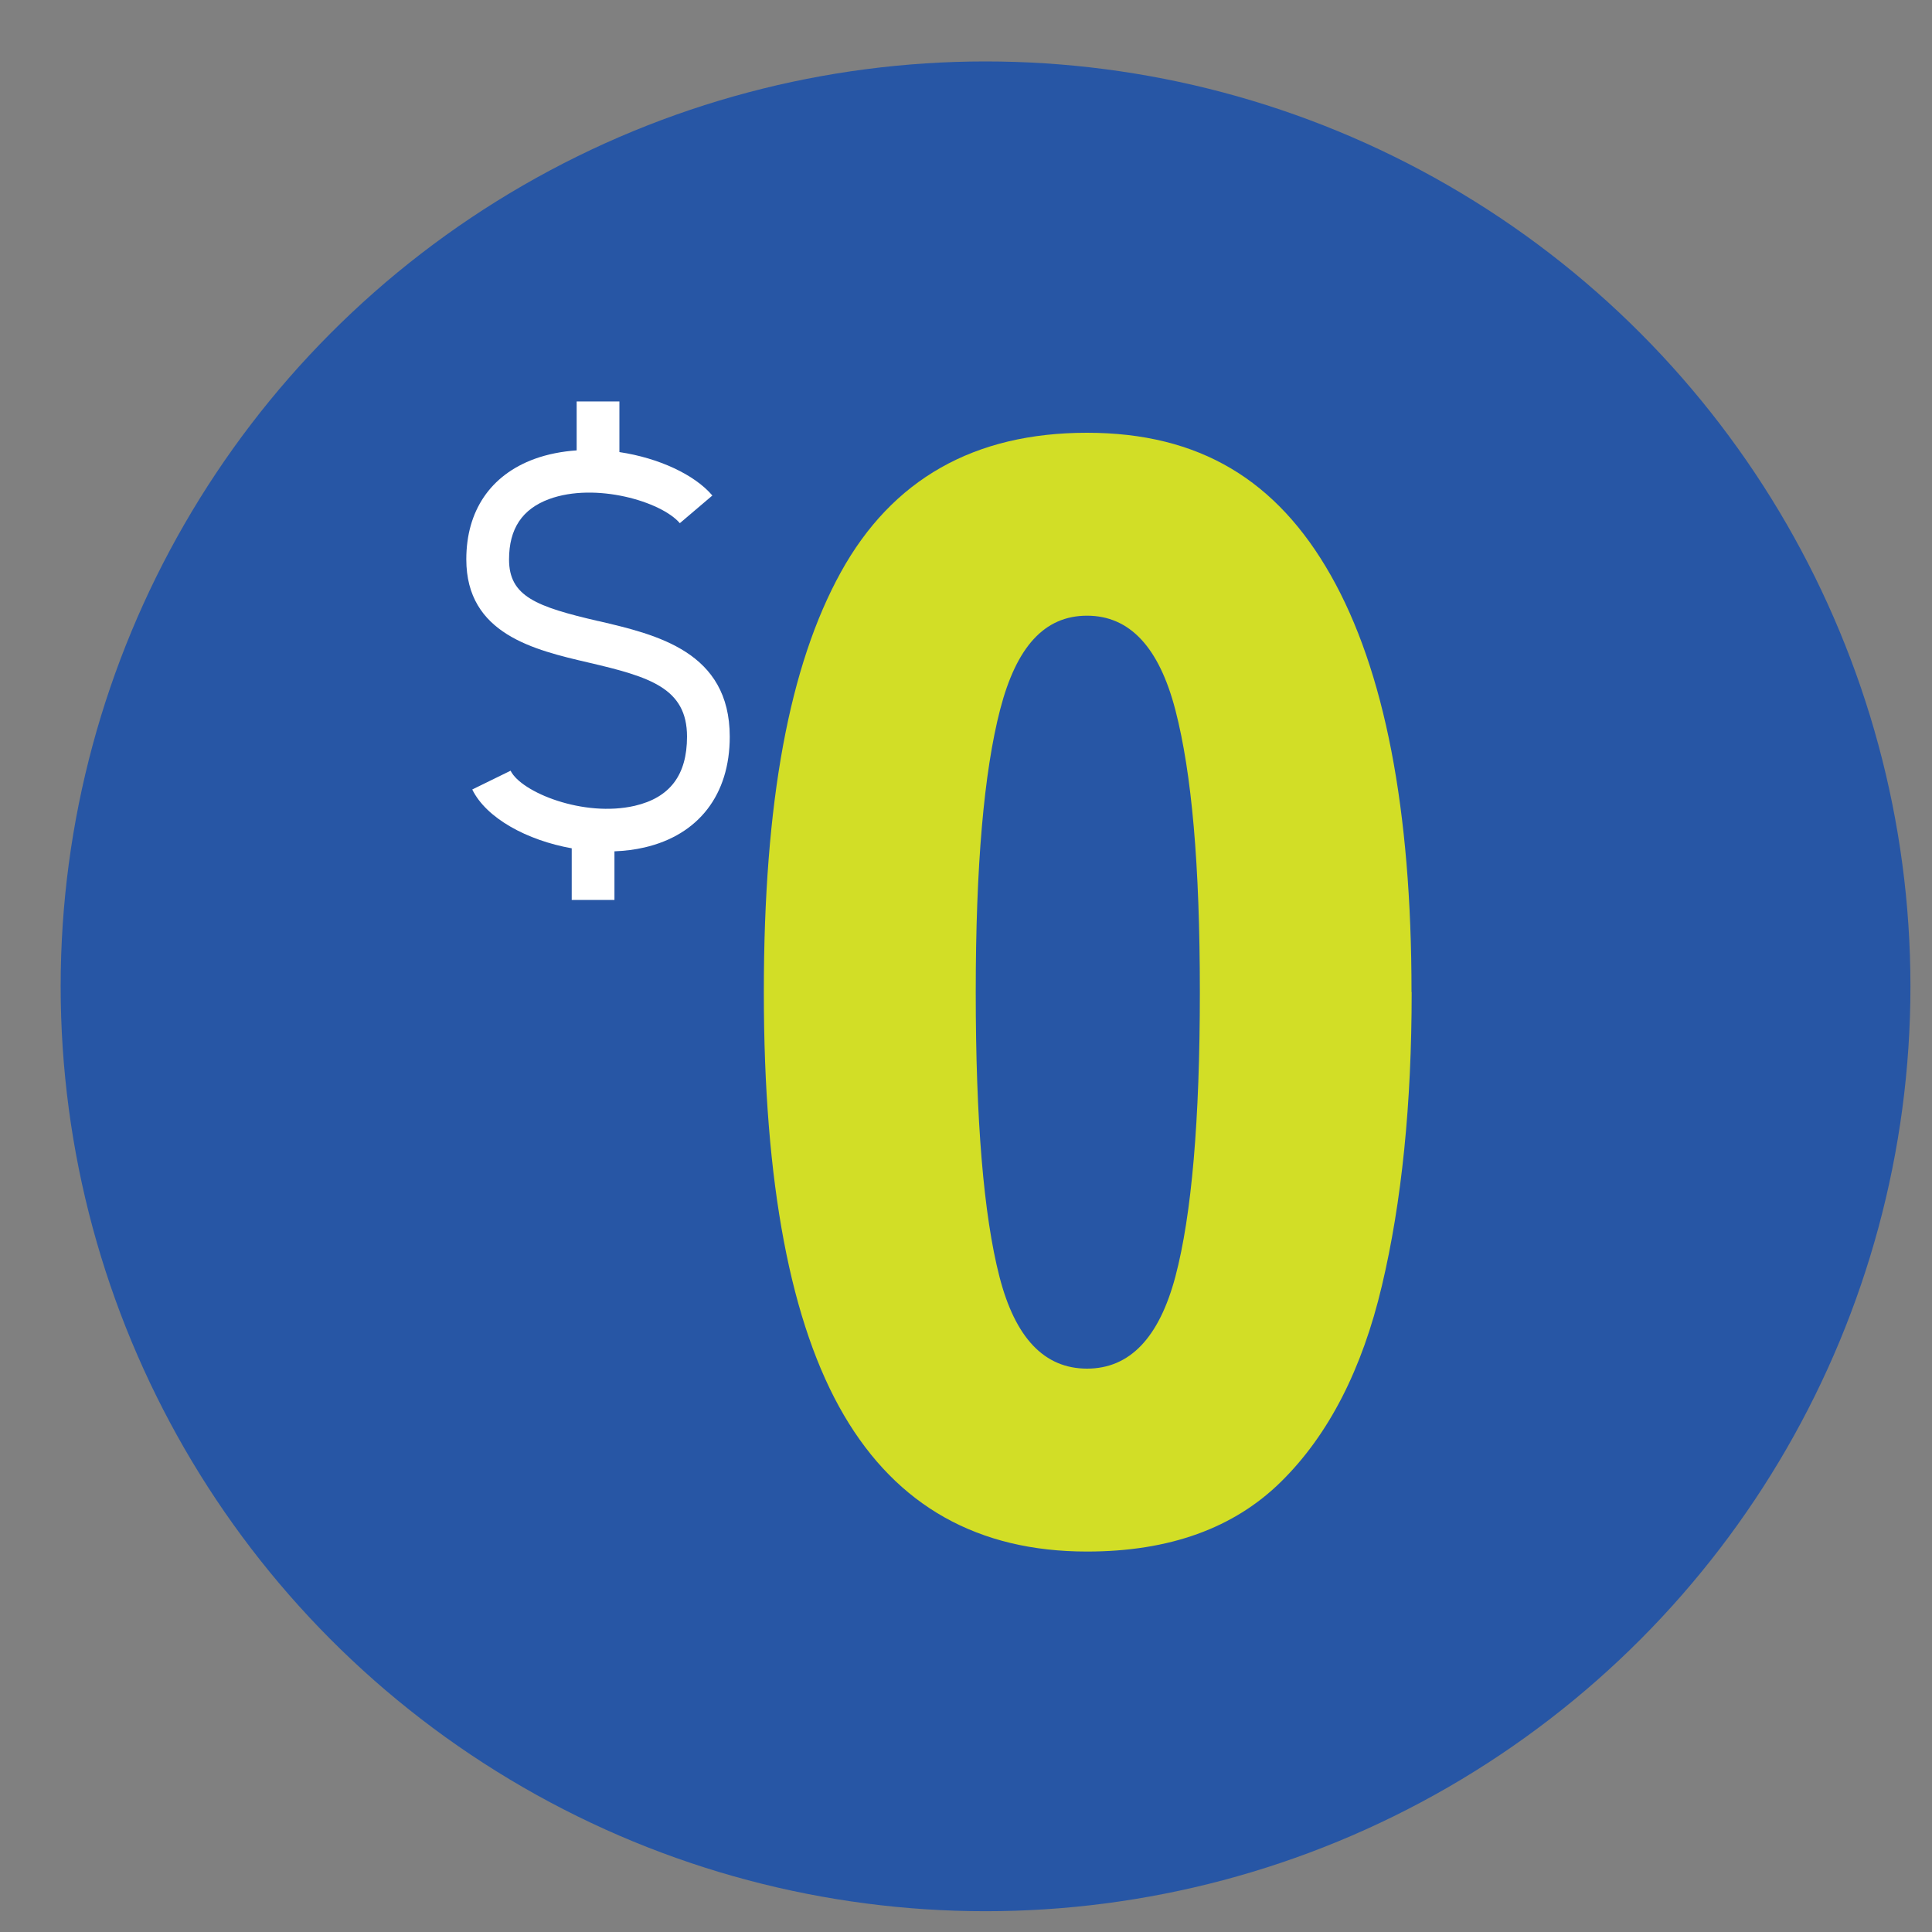 <?xml version="1.0" encoding="UTF-8"?>
<svg xmlns="http://www.w3.org/2000/svg" version="1.1" viewBox="0 0 250 250">
  <rect x="0" y="0" width="250" height="250" fill="#808080" stroke="none"/>
  <!-- Generator: Adobe Illustrator 29.7.1, SVG Export Plug-In . SVG Version: 2.1.1 Build 8)  -->
  <defs>
    <style>
      .st0 {
        fill: #d2de26;
      }

      .st1 {
        fill: #fff;
      }

      .st2 {
        fill: #2756a5;
      }
    </style>
  </defs>
  <g id="Blue_BG">
    <circle class="st2" cx="127.53" cy="127.63" r="119.68"/>
  </g>
  <g id="Icons">
    <path class="st2" d="M78.07,79.44c-8.04-1.87-11.56-3.19-11.56-7.98,0-3.97,1.7-6.52,5.19-7.81,6-2.2,14.53.32,16.91,3.12l4.21-3.58c-2.29-2.7-6.94-4.86-12.03-5.62v-6.55h-5.53v6.33c-1.88.13-3.74.48-5.47,1.11-5.68,2.09-8.81,6.7-8.81,12.99,0,9.67,8.78,11.72,15.83,13.36,7.89,1.84,12.73,3.29,12.73,9.58,0,4.97-2.21,7.89-6.76,8.95-6.63,1.53-14.7-1.75-16.07-4.54l-4.96,2.43c1.82,3.72,7.09,6.58,12.87,7.61v6.68h5.53v-6.29c1.33-.05,2.63-.21,3.88-.5,7.02-1.62,11.04-6.84,11.04-14.33,0-11-9.43-13.2-17-14.97Z"/>
    <path class="st0" d="M182.67,128.39c0,14.46-1.28,27.12-3.85,37.97-2.56,10.85-6.9,19.3-13.02,25.34-6.11,6.05-14.5,9.07-25.14,9.07-14.07,0-24.56-5.88-31.46-17.65-6.9-11.77-10.36-30.01-10.36-54.73s3.32-42.31,9.96-54.34c6.64-12.03,17.26-18.05,31.85-18.05s24.58,6.15,31.55,18.44c6.97,12.3,10.45,30.27,10.45,53.94ZM126.26,128.39c0,16.57,1.02,28.83,3.06,36.78,2.04,7.96,5.82,11.93,11.34,11.93s9.33-3.98,11.44-11.93c2.1-7.95,3.16-20.22,3.16-36.78s-1.05-28.33-3.16-36.49c-2.11-8.15-5.92-12.23-11.44-12.23s-9.14,4.04-11.24,12.13c-2.1,8.09-3.16,20.28-3.16,36.58Z"/>
    <path class="st1" d="M77.43,80.37c-8.04-1.87-11.56-3.19-11.56-7.98,0-3.97,1.7-6.52,5.19-7.81,6-2.2,14.53.32,16.91,3.12l4.21-3.58c-2.29-2.7-6.94-4.86-12.03-5.62v-6.55h-5.53v6.33c-1.88.13-3.74.48-5.47,1.11-5.68,2.09-8.81,6.7-8.81,12.99,0,9.67,8.78,11.72,15.83,13.36,7.89,1.84,12.73,3.29,12.73,9.58,0,4.97-2.21,7.89-6.76,8.95-6.63,1.53-14.7-1.75-16.07-4.54l-4.96,2.43c1.82,3.72,7.09,6.58,12.87,7.61v6.68h5.53v-6.29c1.33-.05,2.63-.21,3.88-.5,7.02-1.62,11.04-6.84,11.04-14.33,0-11-9.43-13.2-17-14.97Z"/>
  </g>
</svg>